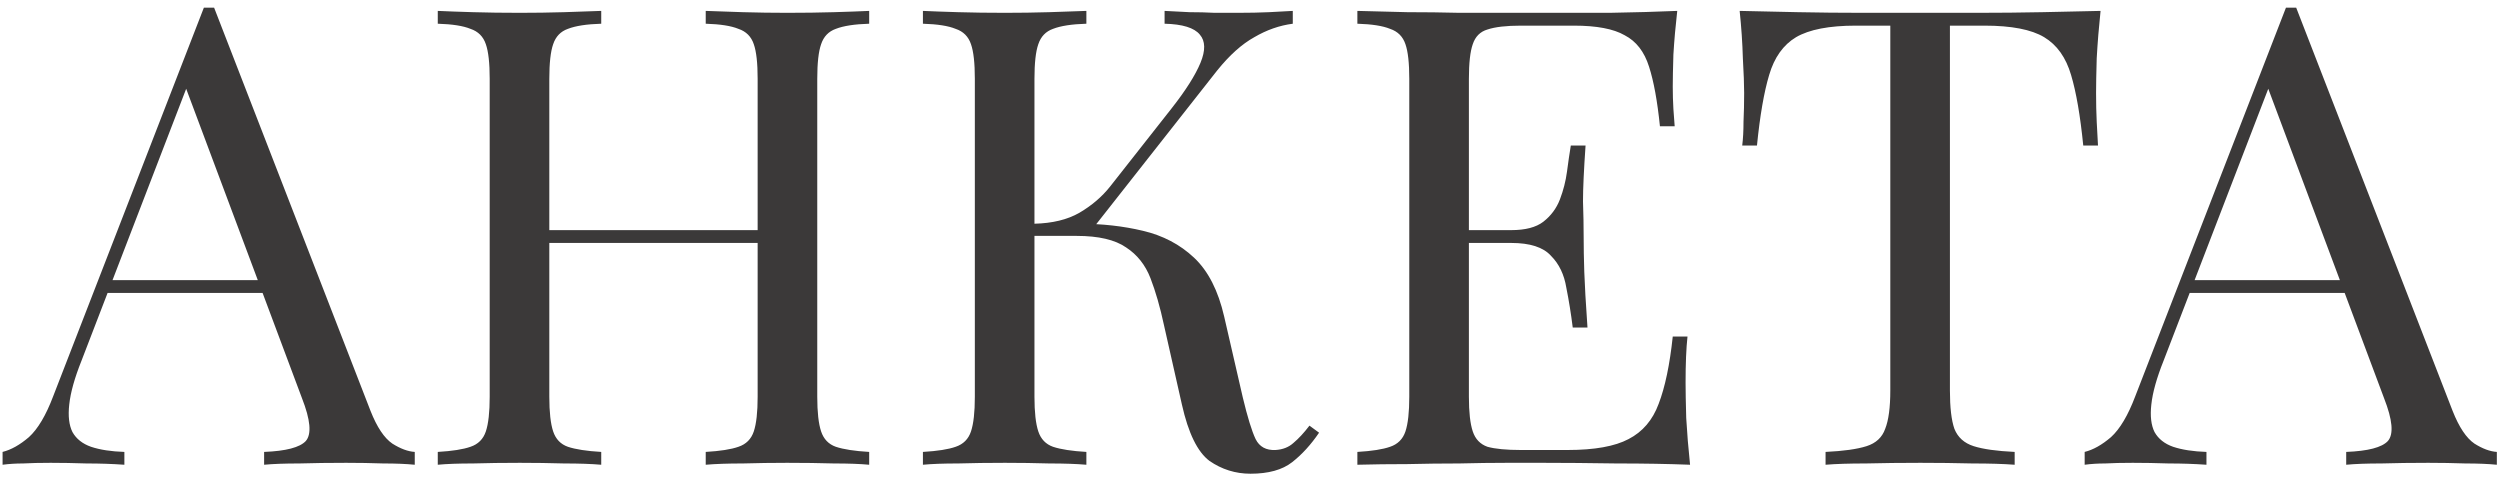<?xml version="1.0" encoding="UTF-8"?> <svg xmlns="http://www.w3.org/2000/svg" width="156" height="30" viewBox="0 0 156 30" fill="none"><path d="M13.361 0.48L23.121 25.64C23.521 26.653 23.975 27.333 24.481 27.68C24.988 28 25.455 28.173 25.881 28.2V29C25.348 28.947 24.695 28.92 23.921 28.92C23.148 28.893 22.375 28.88 21.601 28.88C20.561 28.88 19.588 28.893 18.681 28.92C17.775 28.92 17.041 28.947 16.481 29V28.2C17.841 28.147 18.708 27.92 19.081 27.52C19.455 27.093 19.375 26.2 18.841 24.84L11.401 4.96L12.041 4.44L5.081 22.52C4.655 23.587 4.401 24.493 4.321 25.24C4.241 25.96 4.308 26.533 4.521 26.96C4.761 27.387 5.148 27.693 5.681 27.88C6.241 28.067 6.935 28.173 7.761 28.2V29C7.015 28.947 6.228 28.92 5.401 28.92C4.601 28.893 3.855 28.88 3.161 28.88C2.495 28.88 1.921 28.893 1.441 28.92C0.988 28.92 0.561 28.947 0.161 29V28.2C0.695 28.067 1.241 27.76 1.801 27.28C2.361 26.773 2.868 25.92 3.321 24.72L12.721 0.48C12.828 0.48 12.935 0.48 13.041 0.48C13.148 0.48 13.255 0.48 13.361 0.48ZM18.241 17.48V18.28H6.321L6.721 17.48H18.241ZM44.037 29V28.2C44.943 28.147 45.623 28.04 46.077 27.88C46.557 27.72 46.877 27.4 47.037 26.92C47.197 26.44 47.277 25.72 47.277 24.76V4.92C47.277 3.933 47.197 3.213 47.037 2.76C46.877 2.28 46.557 1.96 46.077 1.8C45.623 1.613 44.943 1.507 44.037 1.48V0.68C44.65 0.707 45.423 0.733 46.357 0.76C47.29 0.787 48.21 0.8 49.117 0.8C50.157 0.8 51.13 0.787 52.037 0.76C52.943 0.733 53.677 0.707 54.237 0.68V1.48C53.33 1.507 52.637 1.613 52.157 1.8C51.703 1.96 51.397 2.28 51.237 2.76C51.077 3.213 50.997 3.933 50.997 4.92V24.76C50.997 25.72 51.077 26.44 51.237 26.92C51.397 27.4 51.703 27.72 52.157 27.88C52.637 28.04 53.33 28.147 54.237 28.2V29C53.677 28.947 52.943 28.92 52.037 28.92C51.13 28.893 50.157 28.88 49.117 28.88C48.21 28.88 47.29 28.893 46.357 28.92C45.423 28.92 44.65 28.947 44.037 29ZM27.317 29V28.2C28.223 28.147 28.903 28.04 29.357 27.88C29.837 27.72 30.157 27.4 30.317 26.92C30.477 26.44 30.557 25.72 30.557 24.76V4.92C30.557 3.933 30.477 3.213 30.317 2.76C30.157 2.28 29.837 1.96 29.357 1.8C28.903 1.613 28.223 1.507 27.317 1.48V0.68C27.877 0.707 28.61 0.733 29.517 0.76C30.423 0.787 31.397 0.8 32.437 0.8C33.37 0.8 34.29 0.787 35.197 0.76C36.13 0.733 36.903 0.707 37.517 0.68V1.48C36.61 1.507 35.917 1.613 35.437 1.8C34.983 1.96 34.677 2.28 34.517 2.76C34.357 3.213 34.277 3.933 34.277 4.92V24.76C34.277 25.72 34.357 26.44 34.517 26.92C34.677 27.4 34.983 27.72 35.437 27.88C35.917 28.04 36.61 28.147 37.517 28.2V29C36.903 28.947 36.13 28.92 35.197 28.92C34.29 28.893 33.37 28.88 32.437 28.88C31.397 28.88 30.423 28.893 29.517 28.92C28.61 28.92 27.877 28.947 27.317 29ZM32.877 15.16V14.36H48.677V15.16H32.877ZM67.79 0.68V1.48C66.883 1.507 66.19 1.613 65.71 1.8C65.257 1.96 64.95 2.28 64.79 2.76C64.63 3.213 64.55 3.933 64.55 4.92V24.76C64.55 25.72 64.63 26.44 64.79 26.92C64.95 27.4 65.257 27.72 65.71 27.88C66.19 28.04 66.883 28.147 67.79 28.2V29C67.177 28.947 66.403 28.92 65.47 28.92C64.564 28.893 63.644 28.88 62.71 28.88C61.67 28.88 60.697 28.893 59.79 28.92C58.883 28.92 58.15 28.947 57.59 29V28.2C58.497 28.147 59.177 28.04 59.63 27.88C60.11 27.72 60.43 27.4 60.59 26.92C60.75 26.44 60.83 25.72 60.83 24.76V4.92C60.83 3.933 60.75 3.213 60.59 2.76C60.43 2.28 60.11 1.96 59.63 1.8C59.177 1.613 58.497 1.507 57.59 1.48V0.68C58.15 0.707 58.883 0.733 59.79 0.76C60.697 0.787 61.67 0.8 62.71 0.8C63.644 0.8 64.564 0.787 65.47 0.76C66.403 0.733 67.177 0.707 67.79 0.68ZM67.35 13.96C68.763 13.96 70.084 14.107 71.31 14.4C72.564 14.693 73.63 15.253 74.51 16.08C75.39 16.907 76.017 18.133 76.39 19.76L77.55 24.8C77.844 26.027 78.11 26.893 78.35 27.4C78.59 27.88 79.004 28.107 79.59 28.08C80.043 28.053 80.417 27.907 80.71 27.64C81.03 27.373 81.364 27.013 81.71 26.56L82.31 27C81.803 27.747 81.243 28.36 80.63 28.84C80.017 29.32 79.15 29.56 78.03 29.56C77.097 29.56 76.243 29.293 75.47 28.76C74.724 28.2 74.15 27.027 73.75 25.24L72.63 20.28C72.39 19.16 72.11 18.187 71.79 17.36C71.47 16.533 70.963 15.893 70.27 15.44C69.577 14.96 68.55 14.72 67.19 14.72H63.79V13.96H67.35ZM64.55 14.72V13.96C65.67 13.933 66.603 13.707 67.35 13.28C68.124 12.827 68.763 12.28 69.27 11.64L73.11 6.76C73.99 5.64 74.59 4.693 74.91 3.92C75.23 3.147 75.217 2.56 74.87 2.16C74.523 1.733 73.79 1.507 72.67 1.48V0.68C73.177 0.707 73.697 0.733 74.23 0.76C74.763 0.76 75.284 0.773 75.79 0.8C76.323 0.8 76.817 0.8 77.27 0.8C77.963 0.8 78.603 0.787 79.19 0.76C79.777 0.733 80.27 0.707 80.67 0.68V1.48C79.844 1.587 79.043 1.867 78.27 2.32C77.497 2.747 76.724 3.44 75.95 4.4L67.83 14.72H64.55ZM104.66 0.68C104.553 1.613 104.473 2.52 104.42 3.4C104.393 4.28 104.38 4.947 104.38 5.4C104.38 5.88 104.393 6.347 104.42 6.8C104.446 7.227 104.473 7.587 104.5 7.88H103.58C103.42 6.307 103.193 5.067 102.9 4.16C102.606 3.227 102.1 2.573 101.38 2.2C100.686 1.8 99.633 1.6 98.219 1.6H94.9C93.993 1.6 93.299 1.68 92.82 1.84C92.366 1.973 92.059 2.28 91.9 2.76C91.74 3.213 91.659 3.933 91.659 4.92V24.76C91.659 25.72 91.74 26.44 91.9 26.92C92.059 27.4 92.366 27.72 92.82 27.88C93.299 28.013 93.993 28.08 94.9 28.08H97.82C99.499 28.08 100.766 27.853 101.62 27.4C102.5 26.947 103.126 26.213 103.5 25.2C103.9 24.16 104.193 22.76 104.38 21H105.3C105.22 21.72 105.18 22.68 105.18 23.88C105.18 24.387 105.193 25.12 105.22 26.08C105.273 27.013 105.353 27.987 105.46 29C104.1 28.947 102.566 28.92 100.86 28.92C99.153 28.893 97.633 28.88 96.299 28.88C95.713 28.88 94.953 28.88 94.019 28.88C93.113 28.88 92.126 28.893 91.059 28.92C89.993 28.92 88.913 28.933 87.82 28.96C86.726 28.96 85.686 28.973 84.7 29V28.2C85.606 28.147 86.286 28.04 86.74 27.88C87.219 27.72 87.54 27.4 87.7 26.92C87.859 26.44 87.939 25.72 87.939 24.76V4.92C87.939 3.933 87.859 3.213 87.7 2.76C87.54 2.28 87.219 1.96 86.74 1.8C86.286 1.613 85.606 1.507 84.7 1.48V0.68C85.686 0.707 86.726 0.733 87.82 0.76C88.913 0.76 89.993 0.773 91.059 0.8C92.126 0.8 93.113 0.8 94.019 0.8C94.953 0.8 95.713 0.8 96.299 0.8C97.526 0.8 98.913 0.8 100.46 0.8C102.033 0.773 103.433 0.733 104.66 0.68ZM97.779 14.36C97.779 14.36 97.779 14.493 97.779 14.76C97.779 15.027 97.779 15.16 97.779 15.16H90.46C90.46 15.16 90.46 15.027 90.46 14.76C90.46 14.493 90.46 14.36 90.46 14.36H97.779ZM98.939 9.08C98.833 10.6 98.779 11.76 98.779 12.56C98.806 13.36 98.82 14.093 98.82 14.76C98.82 15.427 98.833 16.16 98.859 16.96C98.886 17.76 98.953 18.92 99.059 20.44H98.139C98.033 19.587 97.9 18.76 97.74 17.96C97.606 17.133 97.286 16.467 96.779 15.96C96.299 15.427 95.473 15.16 94.299 15.16V14.36C95.18 14.36 95.846 14.187 96.299 13.84C96.779 13.467 97.126 13 97.34 12.44C97.553 11.88 97.7 11.307 97.779 10.72C97.859 10.107 97.939 9.56 98.019 9.08H98.939ZM131.075 0.68C130.968 1.693 130.888 2.68 130.835 3.64C130.808 4.573 130.795 5.293 130.795 5.8C130.795 6.44 130.808 7.04 130.835 7.6C130.861 8.16 130.888 8.653 130.915 9.08H129.995C129.808 7.213 129.555 5.747 129.235 4.68C128.915 3.587 128.355 2.8 127.555 2.32C126.755 1.84 125.515 1.6 123.835 1.6H121.675V24.36C121.675 25.427 121.768 26.227 121.955 26.76C122.168 27.293 122.568 27.653 123.155 27.84C123.741 28.027 124.595 28.147 125.715 28.2V29C125.021 28.947 124.141 28.92 123.075 28.92C122.008 28.893 120.928 28.88 119.835 28.88C118.635 28.88 117.501 28.893 116.435 28.92C115.395 28.92 114.555 28.947 113.915 29V28.2C115.035 28.147 115.888 28.027 116.475 27.84C117.061 27.653 117.448 27.293 117.635 26.76C117.848 26.227 117.955 25.427 117.955 24.36V1.6H115.795C114.141 1.6 112.901 1.84 112.075 2.32C111.275 2.8 110.715 3.587 110.395 4.68C110.075 5.747 109.821 7.213 109.635 9.08H108.715C108.768 8.653 108.795 8.16 108.795 7.6C108.821 7.04 108.835 6.44 108.835 5.8C108.835 5.293 108.808 4.573 108.755 3.64C108.728 2.68 108.661 1.693 108.555 0.68C109.675 0.707 110.888 0.733 112.195 0.76C113.528 0.787 114.861 0.8 116.195 0.8C117.528 0.8 118.741 0.8 119.835 0.8C120.928 0.8 122.128 0.8 123.435 0.8C124.768 0.8 126.101 0.787 127.435 0.76C128.768 0.733 129.981 0.707 131.075 0.68ZM143.283 0.48L153.043 25.64C153.443 26.653 153.897 27.333 154.403 27.68C154.91 28 155.377 28.173 155.803 28.2V29C155.27 28.947 154.617 28.92 153.843 28.92C153.07 28.893 152.297 28.88 151.523 28.88C150.483 28.88 149.51 28.893 148.603 28.92C147.697 28.92 146.963 28.947 146.403 29V28.2C147.763 28.147 148.63 27.92 149.003 27.52C149.377 27.093 149.297 26.2 148.763 24.84L141.323 4.96L141.963 4.44L135.003 22.52C134.577 23.587 134.323 24.493 134.243 25.24C134.163 25.96 134.23 26.533 134.443 26.96C134.683 27.387 135.07 27.693 135.603 27.88C136.163 28.067 136.857 28.173 137.683 28.2V29C136.937 28.947 136.15 28.92 135.323 28.92C134.523 28.893 133.777 28.88 133.083 28.88C132.417 28.88 131.843 28.893 131.363 28.92C130.91 28.92 130.483 28.947 130.083 29V28.2C130.617 28.067 131.163 27.76 131.723 27.28C132.283 26.773 132.79 25.92 133.243 24.72L142.643 0.48C142.75 0.48 142.857 0.48 142.963 0.48C143.07 0.48 143.177 0.48 143.283 0.48ZM148.163 17.48V18.28H136.243L136.643 17.48H148.163Z" fill="#3B3939"></path></svg> 
